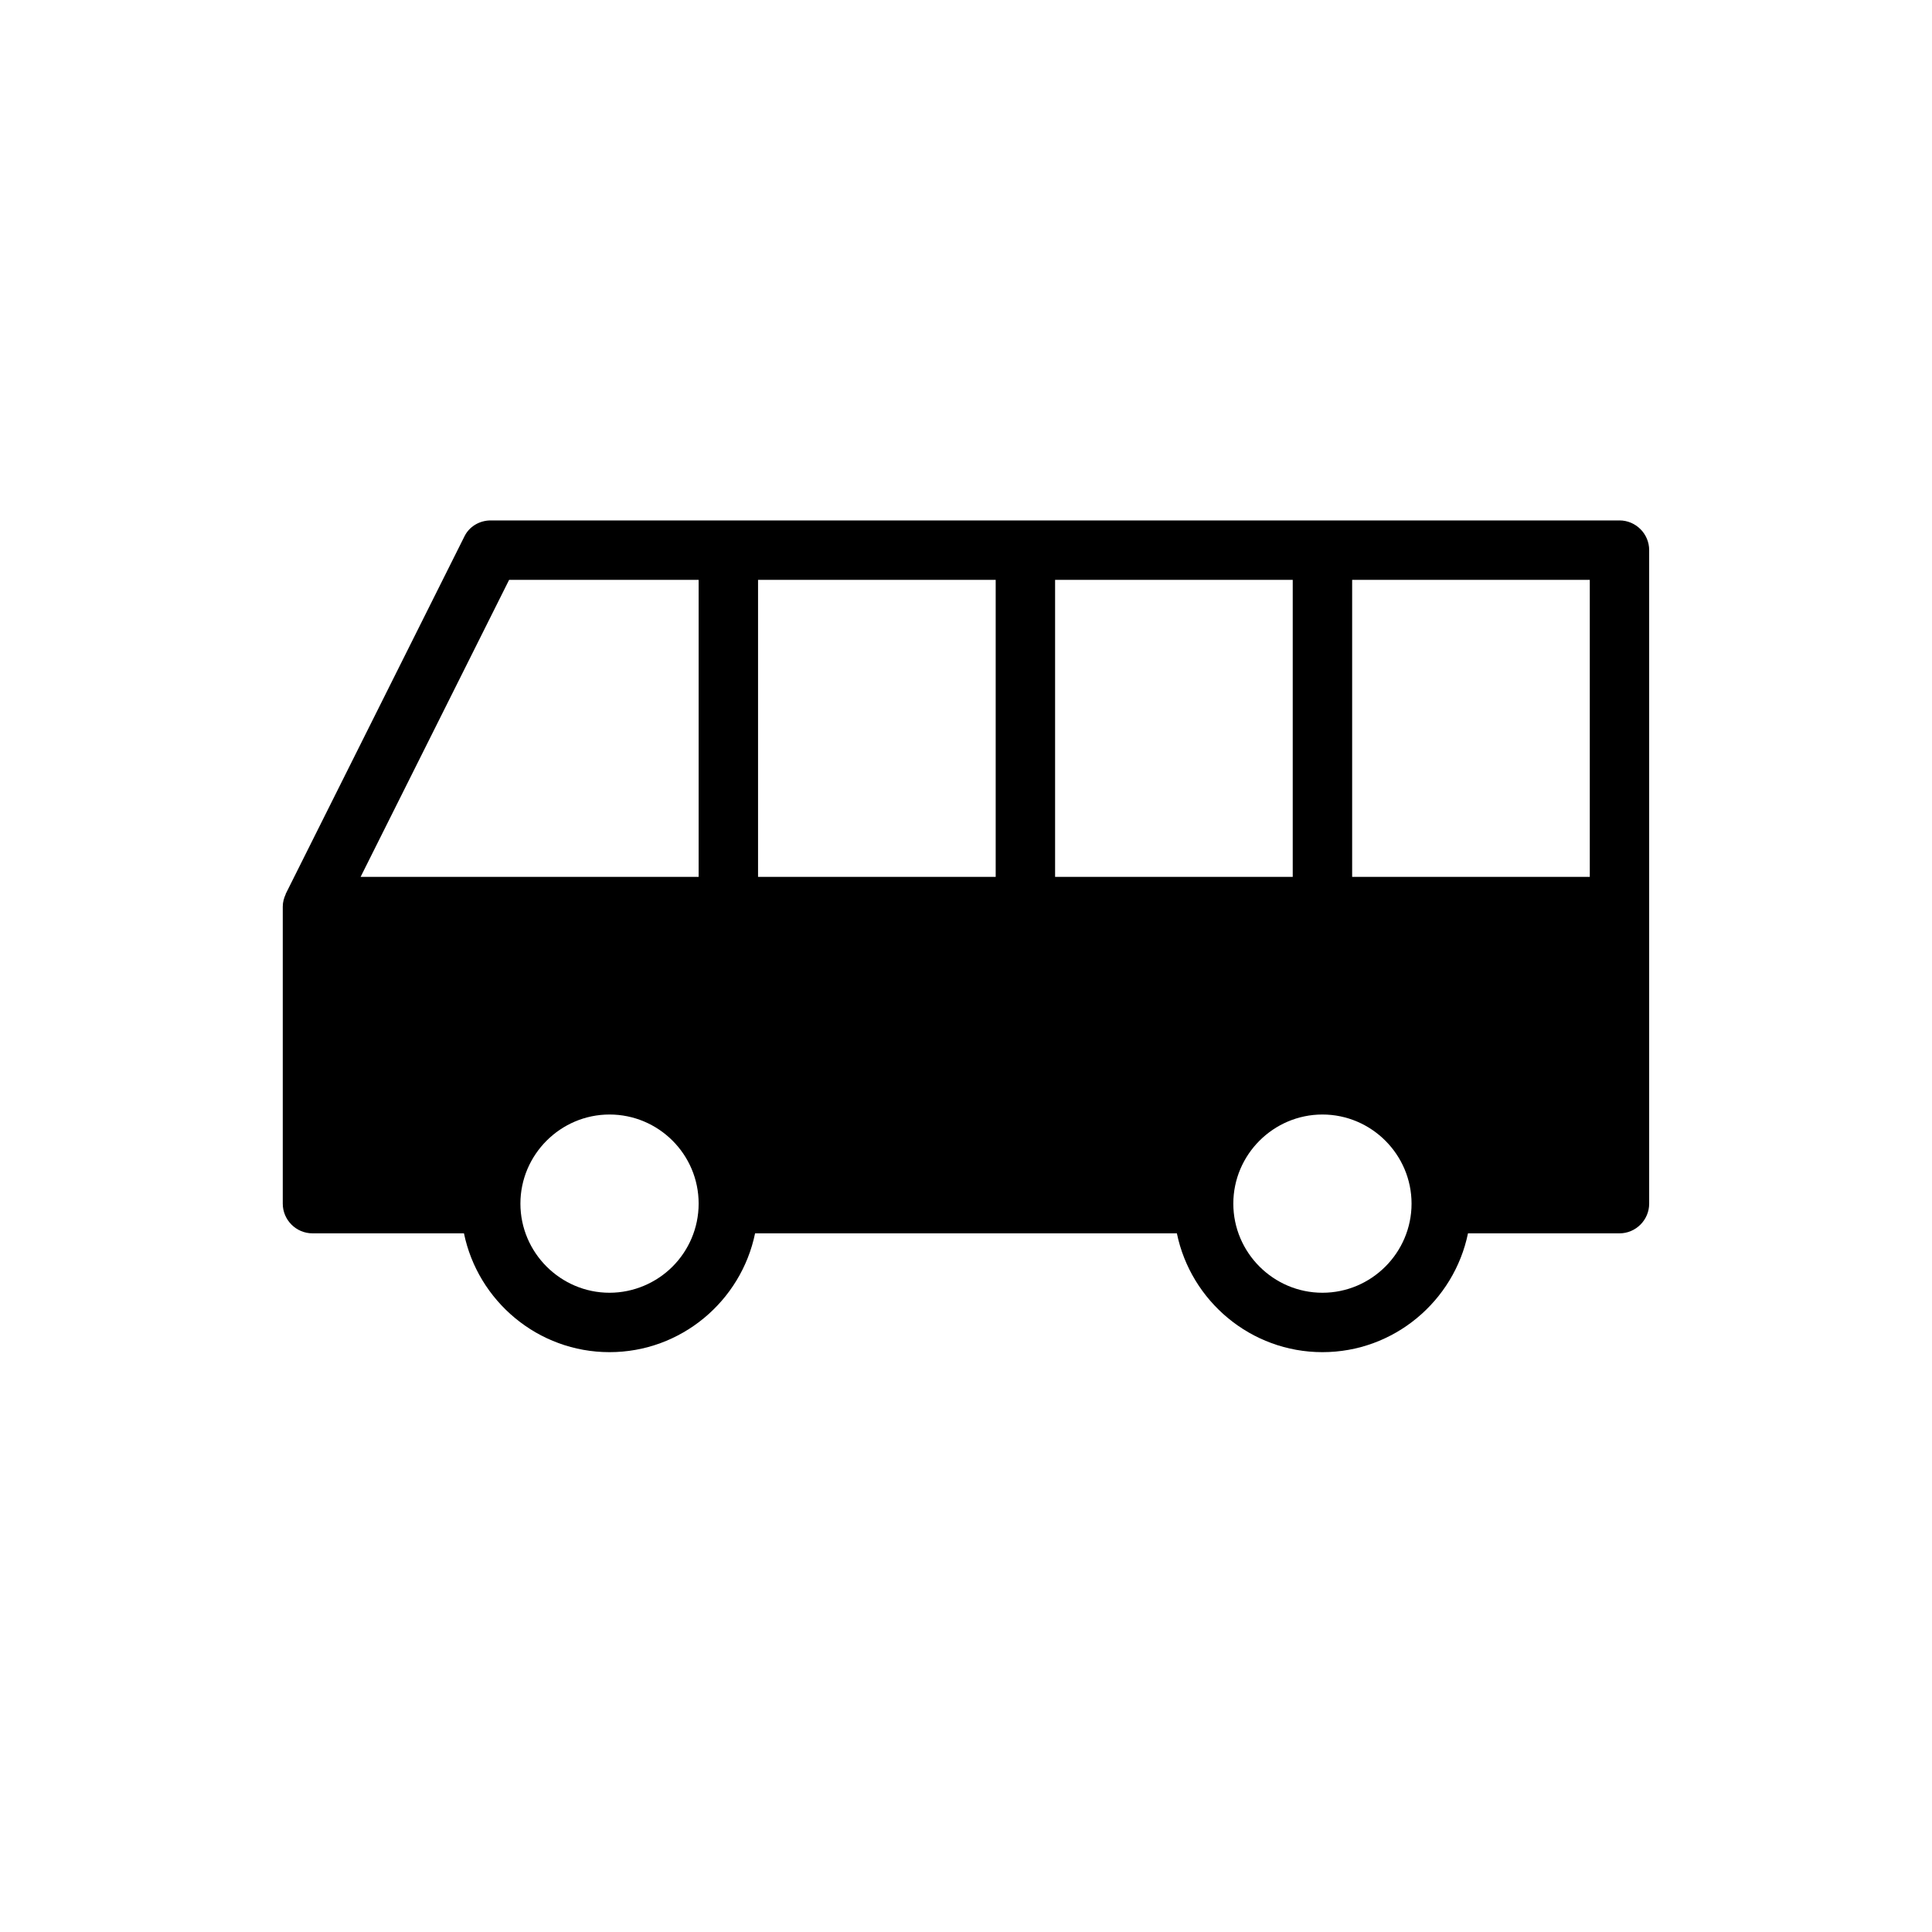 <?xml version="1.0" encoding="UTF-8"?>
<!-- The Best Svg Icon site in the world: iconSvg.co, Visit us! https://iconsvg.co -->
<svg fill="#000000" width="800px" height="800px" version="1.1" viewBox="144 144 512 512" xmlns="http://www.w3.org/2000/svg">
 <path d="m573.18 281.92h-299.14c-2.992 0-5.746 1.652-7.008 4.328l-47.23 94.465c-0.078 0.078-0.078 0.16-0.078 0.238-0.473 1.023-0.789 2.125-0.789 3.305v78.719c0 4.328 3.543 7.871 7.871 7.871h40.148c3.699 17.949 19.602 31.488 38.574 31.488s34.875-13.539 38.574-31.488h111.78c3.707 17.949 19.602 31.488 38.574 31.488s34.875-13.539 38.574-31.488l40.145 0.004c4.328 0 7.871-3.543 7.871-7.871v-173.19c0-4.328-3.543-7.871-7.871-7.871zm-149.57 15.746h62.977v78.719h-62.977zm-78.719 0h62.977v78.719h-62.977zm-65.969 0h50.223v78.719h-89.582zm43.297 182c-4.25 4.25-10.234 6.926-16.688 6.926-12.988 0-23.617-10.629-23.617-23.617 0-12.988 10.629-23.617 23.617-23.617 12.988 0 23.617 10.547 23.617 23.617-0.004 6.535-2.68 12.441-6.93 16.691zm172.24 6.926c-12.988 0-23.617-10.629-23.617-23.617 0-12.988 10.629-23.617 23.617-23.617 12.988 0 23.617 10.629 23.617 23.617 0 12.992-10.625 23.617-23.617 23.617zm70.852-110.21h-62.977v-78.719h62.977z"/>
</svg>